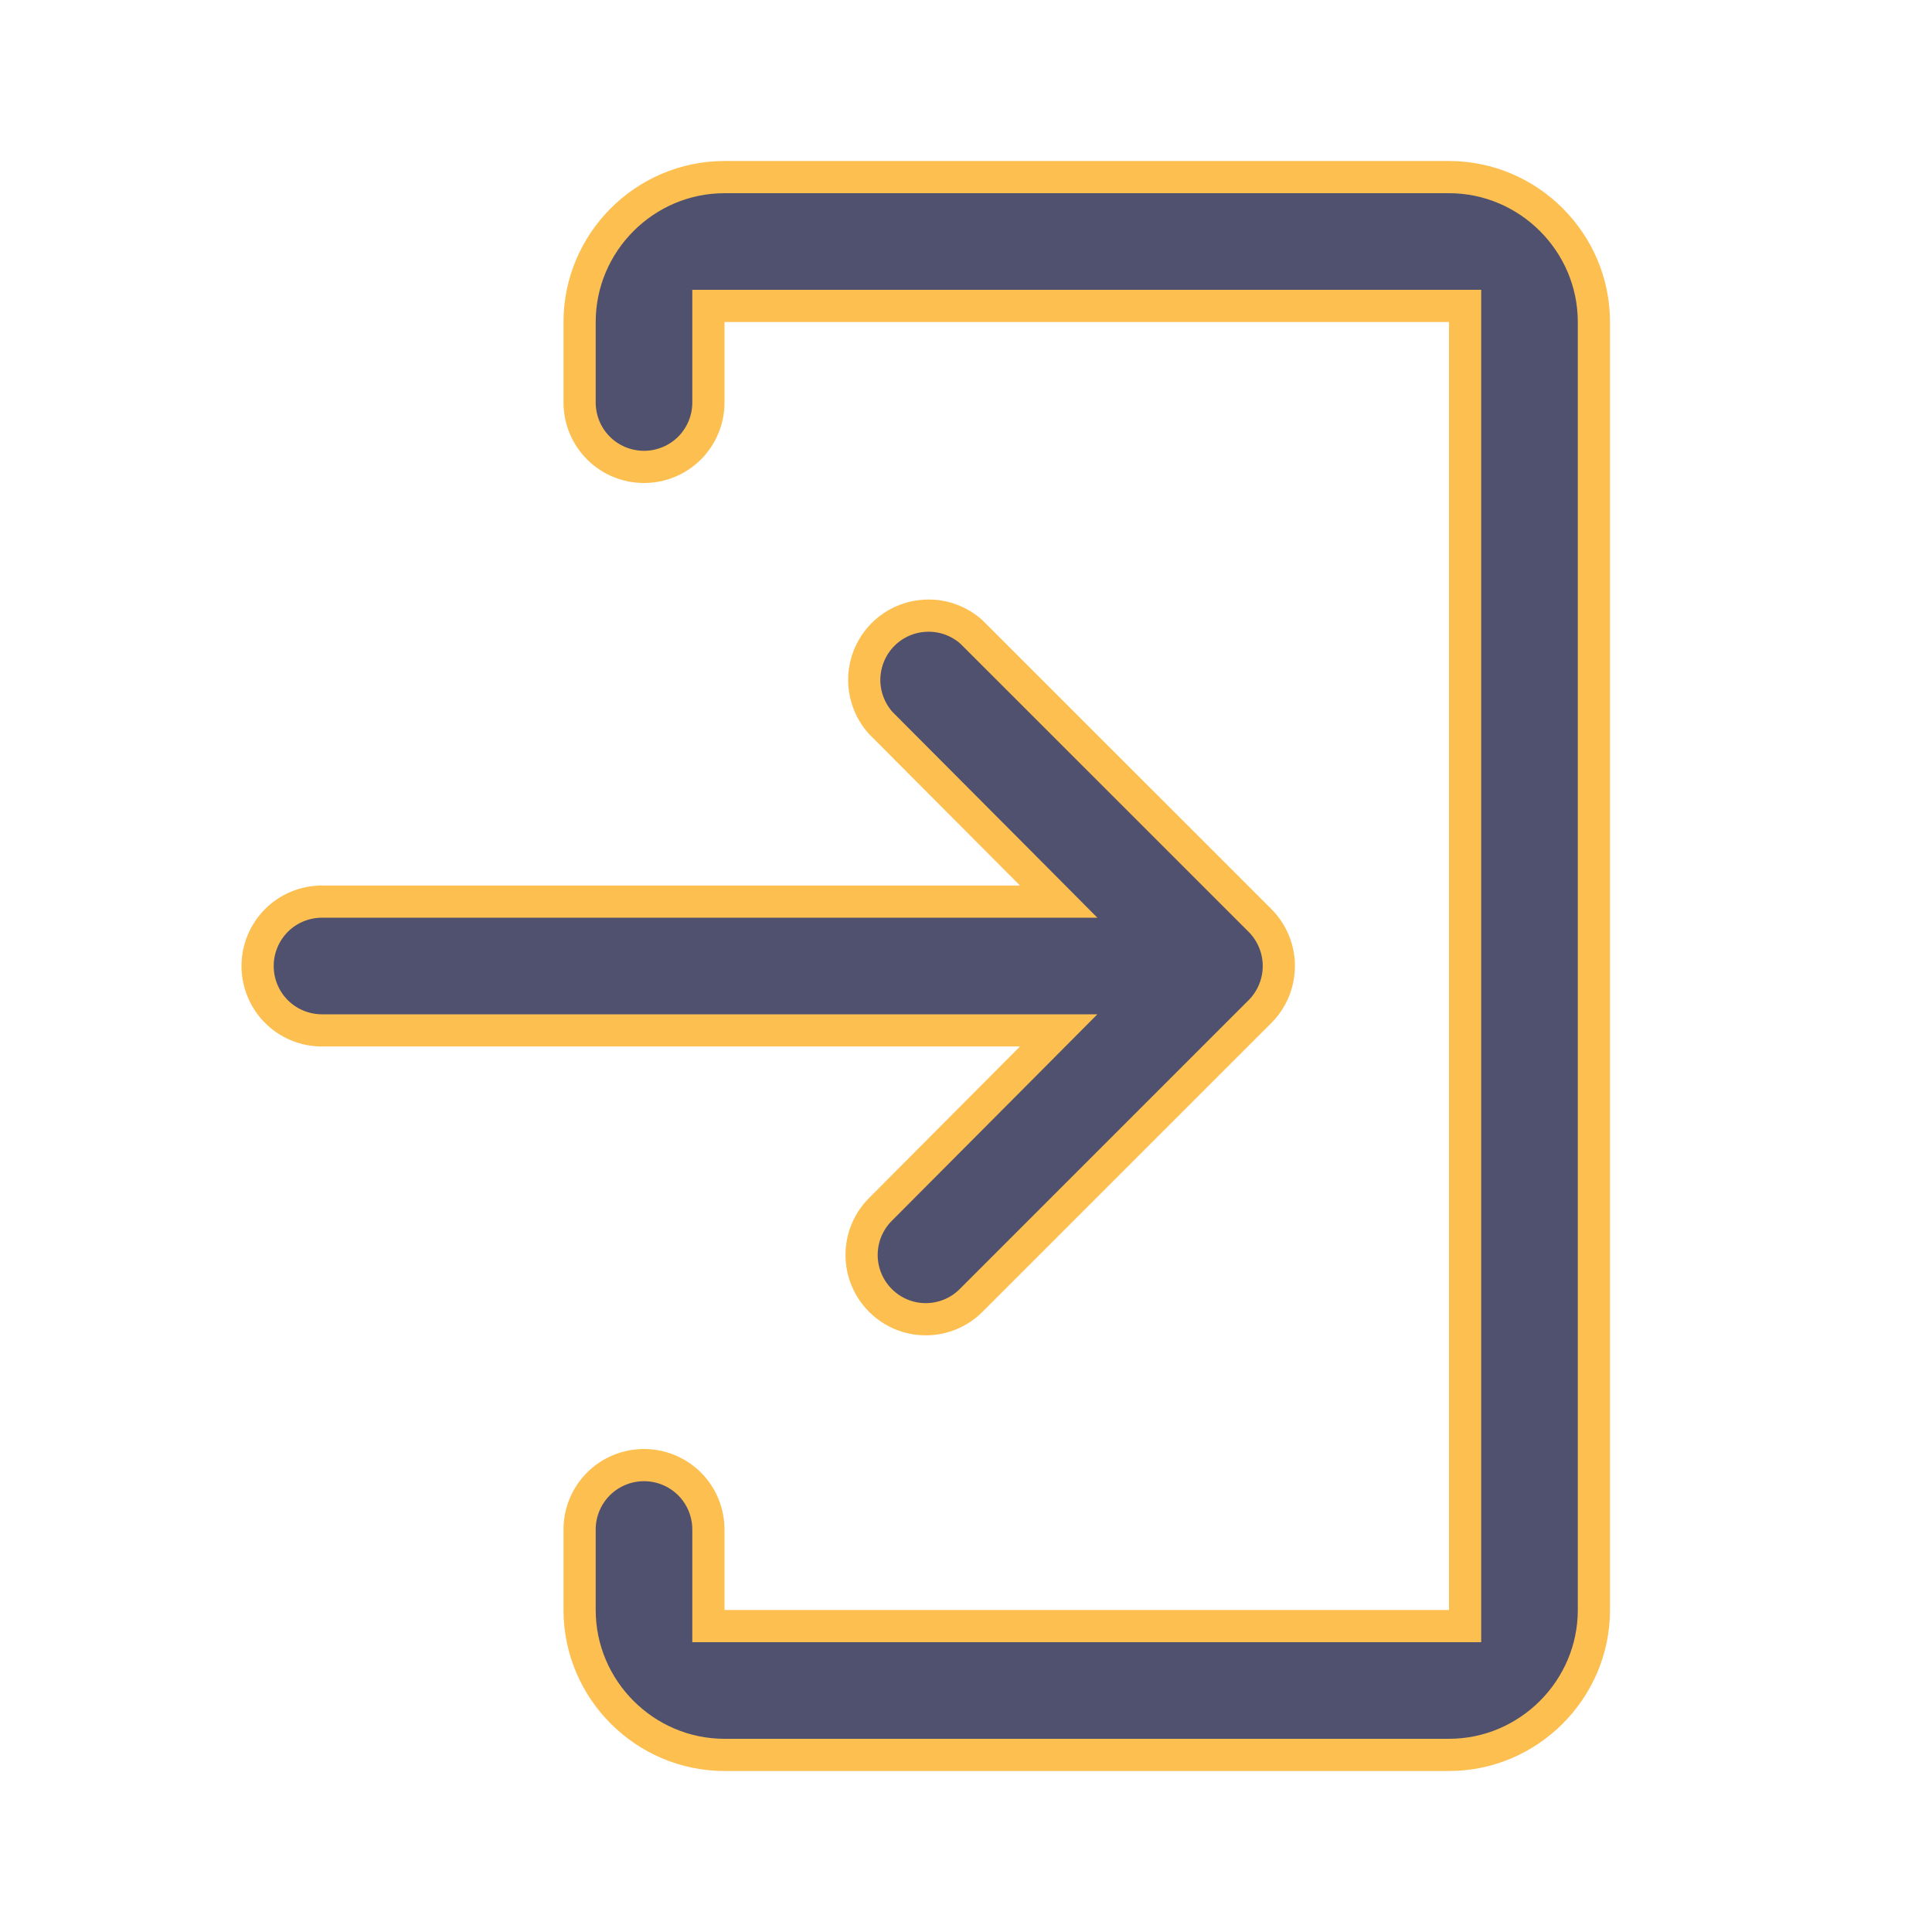 <svg width="24" height="24" viewBox="0 0 24 24" fill="none" xmlns="http://www.w3.org/2000/svg">
<path d="M8.8 20V20.2H9H18H18.2V20V4V3.8H18H9H8.8V4V5C8.8 5.212 8.716 5.416 8.566 5.566C8.416 5.716 8.212 5.8 8 5.8C7.788 5.8 7.584 5.716 7.434 5.566C7.284 5.416 7.2 5.212 7.2 5V4C7.2 3.01 8.01 2.2 9 2.2H18C18.989 2.2 19.8 3.01 19.8 4V20C19.8 20.989 18.989 21.8 18 21.8H9C8.01 21.8 7.2 20.989 7.2 20V19C7.2 18.788 7.284 18.584 7.434 18.434C7.584 18.284 7.788 18.2 8 18.2C8.212 18.2 8.416 18.284 8.566 18.434C8.716 18.584 8.8 18.788 8.8 19V20Z" fill="#4F516E" stroke="#FDBF50" stroke-width="0.4"/>
<path d="M12.67 11.2H13.151L12.812 10.859L10.939 8.979C10.804 8.827 10.731 8.629 10.736 8.426C10.742 8.221 10.825 8.026 10.97 7.881C11.115 7.736 11.31 7.653 11.515 7.648C11.718 7.642 11.916 7.715 12.067 7.85L15.652 11.434C15.652 11.434 15.652 11.434 15.652 11.434C15.802 11.585 15.886 11.788 15.886 12C15.886 12.212 15.802 12.416 15.652 12.566C15.652 12.566 15.652 12.566 15.652 12.566L12.064 16.154C11.752 16.466 11.248 16.466 10.937 16.154C10.787 16.004 10.703 15.801 10.703 15.59C10.703 15.378 10.786 15.175 10.936 15.025L10.936 15.025L12.812 13.141L13.151 12.8H12.67H4C3.788 12.8 3.584 12.716 3.434 12.566C3.284 12.416 3.2 12.212 3.2 12C3.2 11.788 3.284 11.585 3.434 11.434C3.584 11.284 3.788 11.2 4 11.2H12.67Z" fill="#4F516E" stroke="#FDBF50" stroke-width="0.4"/>
</svg>
